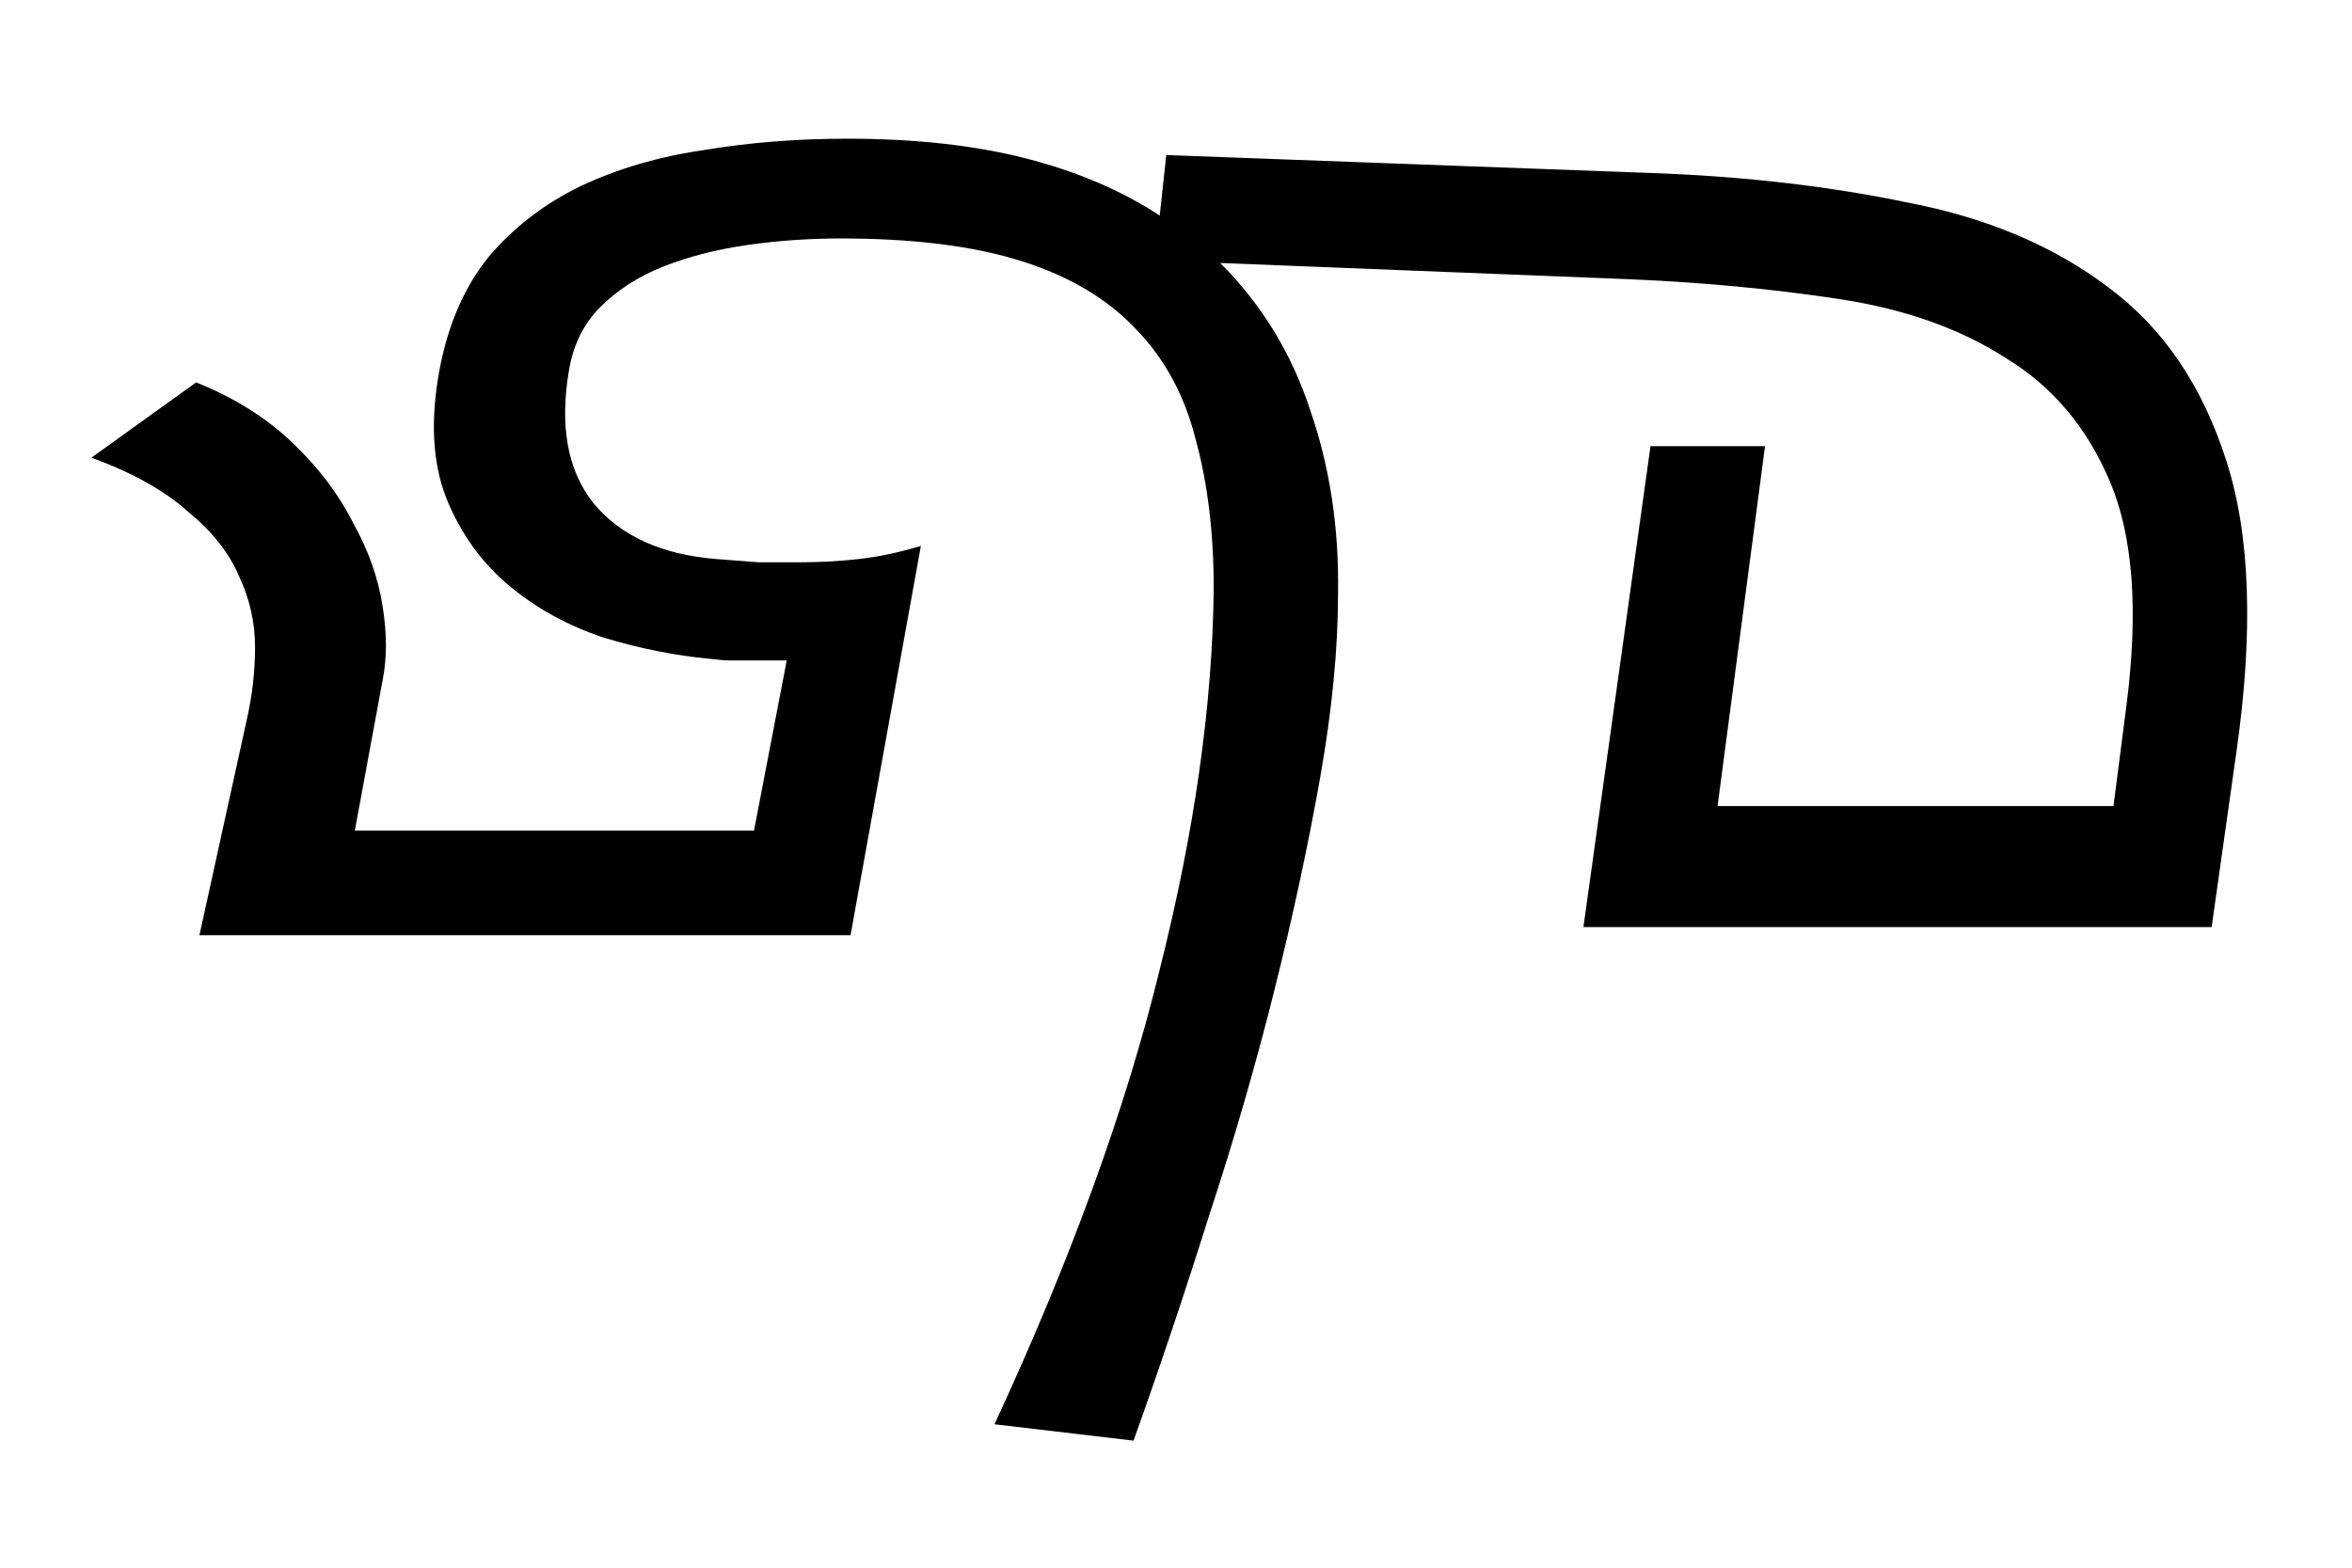 <?xml version="1.0" encoding="UTF-8" standalone="no"?>
<!-- Created with Inkscape (http://www.inkscape.org/) -->

<svg
   width="300mm"
   height="200mm"
   viewBox="0 0 300 200"
   version="1.1"
   id="svg3893"
   inkscape:version="1.2 (dc2aedaf03, 2022-05-15)"
   sodipodi:docname="Rma.svg"
   xmlns:inkscape="http://www.inkscape.org/namespaces/inkscape"
   xmlns:sodipodi="http://sodipodi.sourceforge.net/DTD/sodipodi-0.dtd"
   xmlns="http://www.w3.org/2000/svg"
   xmlns:svg="http://www.w3.org/2000/svg">
  <sodipodi:namedview
     id="namedview3895"
     pagecolor="#ffffff"
     bordercolor="#666666"
     borderopacity="1.0"
     inkscape:showpageshadow="2"
     inkscape:pageopacity="0.0"
     inkscape:pagecheckerboard="0"
     inkscape:deskcolor="#d1d1d1"
     inkscape:document-units="mm"
     showgrid="false"
     inkscape:zoom="0.29857056"
     inkscape:cx="684.93023"
     inkscape:cy="576.07824"
     inkscape:window-width="1366"
     inkscape:window-height="705"
     inkscape:window-x="-8"
     inkscape:window-y="-8"
     inkscape:window-maximized="1"
     inkscape:current-layer="svg3893" />
  <defs
     id="defs3890">
    <rect
       x="7.308"
       y="31.666"
       width="2194.7"
       height="1210.617"
       id="rect5105" />
  </defs>
  <g
     aria-label="੗"
     transform="matrix(0.313,0,0,0.313,-195.017,-101.936)"
     id="text5103"
     style="font-size:666.667px;line-height:1000px;font-family:ApSiddham;-inkscape-font-specification:'ApSiddham, Normal';text-align:center;letter-spacing:0px;word-spacing:0px;text-anchor:middle;white-space:pre;shape-inside:url(#rect5105)"
     inkscape:label="text5103">
    <path
       d="m 1296.324,396.202 q 56,2 104,12 48.667,9.333 82,34.667 33.333,24.667 48,70.667 14.667,45.333 4,119.333 l -10,70.667 H 1268.324 l 27.333,-196 h 46.667 l -19.333,146.667 h 161.333 l 5.333,-41.333 q 7.333,-57.333 -6.667,-90.667 -14,-33.333 -42.667,-50.667 -28,-18 -68,-24 -39.333,-6 -84,-8 l -168,-6.667 q 25.333,25.333 36.667,60 12,34.667 11.333,74.667 0,34 -7.333,75.333 -7.333,41.333 -18.667,86.667 -11.333,45.333 -26.667,92 -14.667,46.667 -30.667,91.333 l -56.667,-6.667 q 46.667,-100.667 67.333,-185.333 21.333,-84.667 22,-155.333 0,-34 -7.333,-60.667 -6.667,-26.667 -24,-44.667 -17.333,-18.667 -46.667,-28 -29.333,-9.333 -74,-9.333 -19.333,0 -38,2.667 -18.667,2.667 -34,8.667 -15.333,6 -26,16.667 -10,10 -12.667,25.333 -6,34.667 10,54.667 16.667,20 50,22.667 9.333,0.667 17.333,1.333 8.667,0 16,0 13.333,0 24.667,-1.333 12,-1.333 25.333,-5.333 L 969.657,706.869 H 704.324 l 19.333,-88 q 3.333,-14.667 3.333,-29.333 0,-15.333 -6.667,-29.333 -6,-14 -20.667,-26 -14,-12.667 -39.333,-22 l 42.667,-30.667 q 23.333,9.333 39.333,24.667 16,15.333 24.667,32.667 9.333,16.667 12,34 2.667,16.667 0,30 l -11.333,61.333 h 162.667 l 13.333,-69.333 h -15.333 q -3.333,0 -7.333,0 -3.333,0 -8.667,-0.667 -21.333,-2 -43.333,-8.667 -22,-7.333 -38.667,-21.333 -16.667,-14 -25.333,-35.333 -8.667,-22 -2.667,-53.333 5.333,-27.333 20,-45.333 15.333,-18 37.333,-28.667 22.667,-10.667 50,-14.667 28,-4.667 58.667,-4.667 41.333,0 72.667,8 31.333,8 54.667,23.333 l 2.667,-24.667 z"
       style="font-family:v-kana;-inkscape-font-specification:v-kana"
       id="path5221" />
  </g>
</svg>
